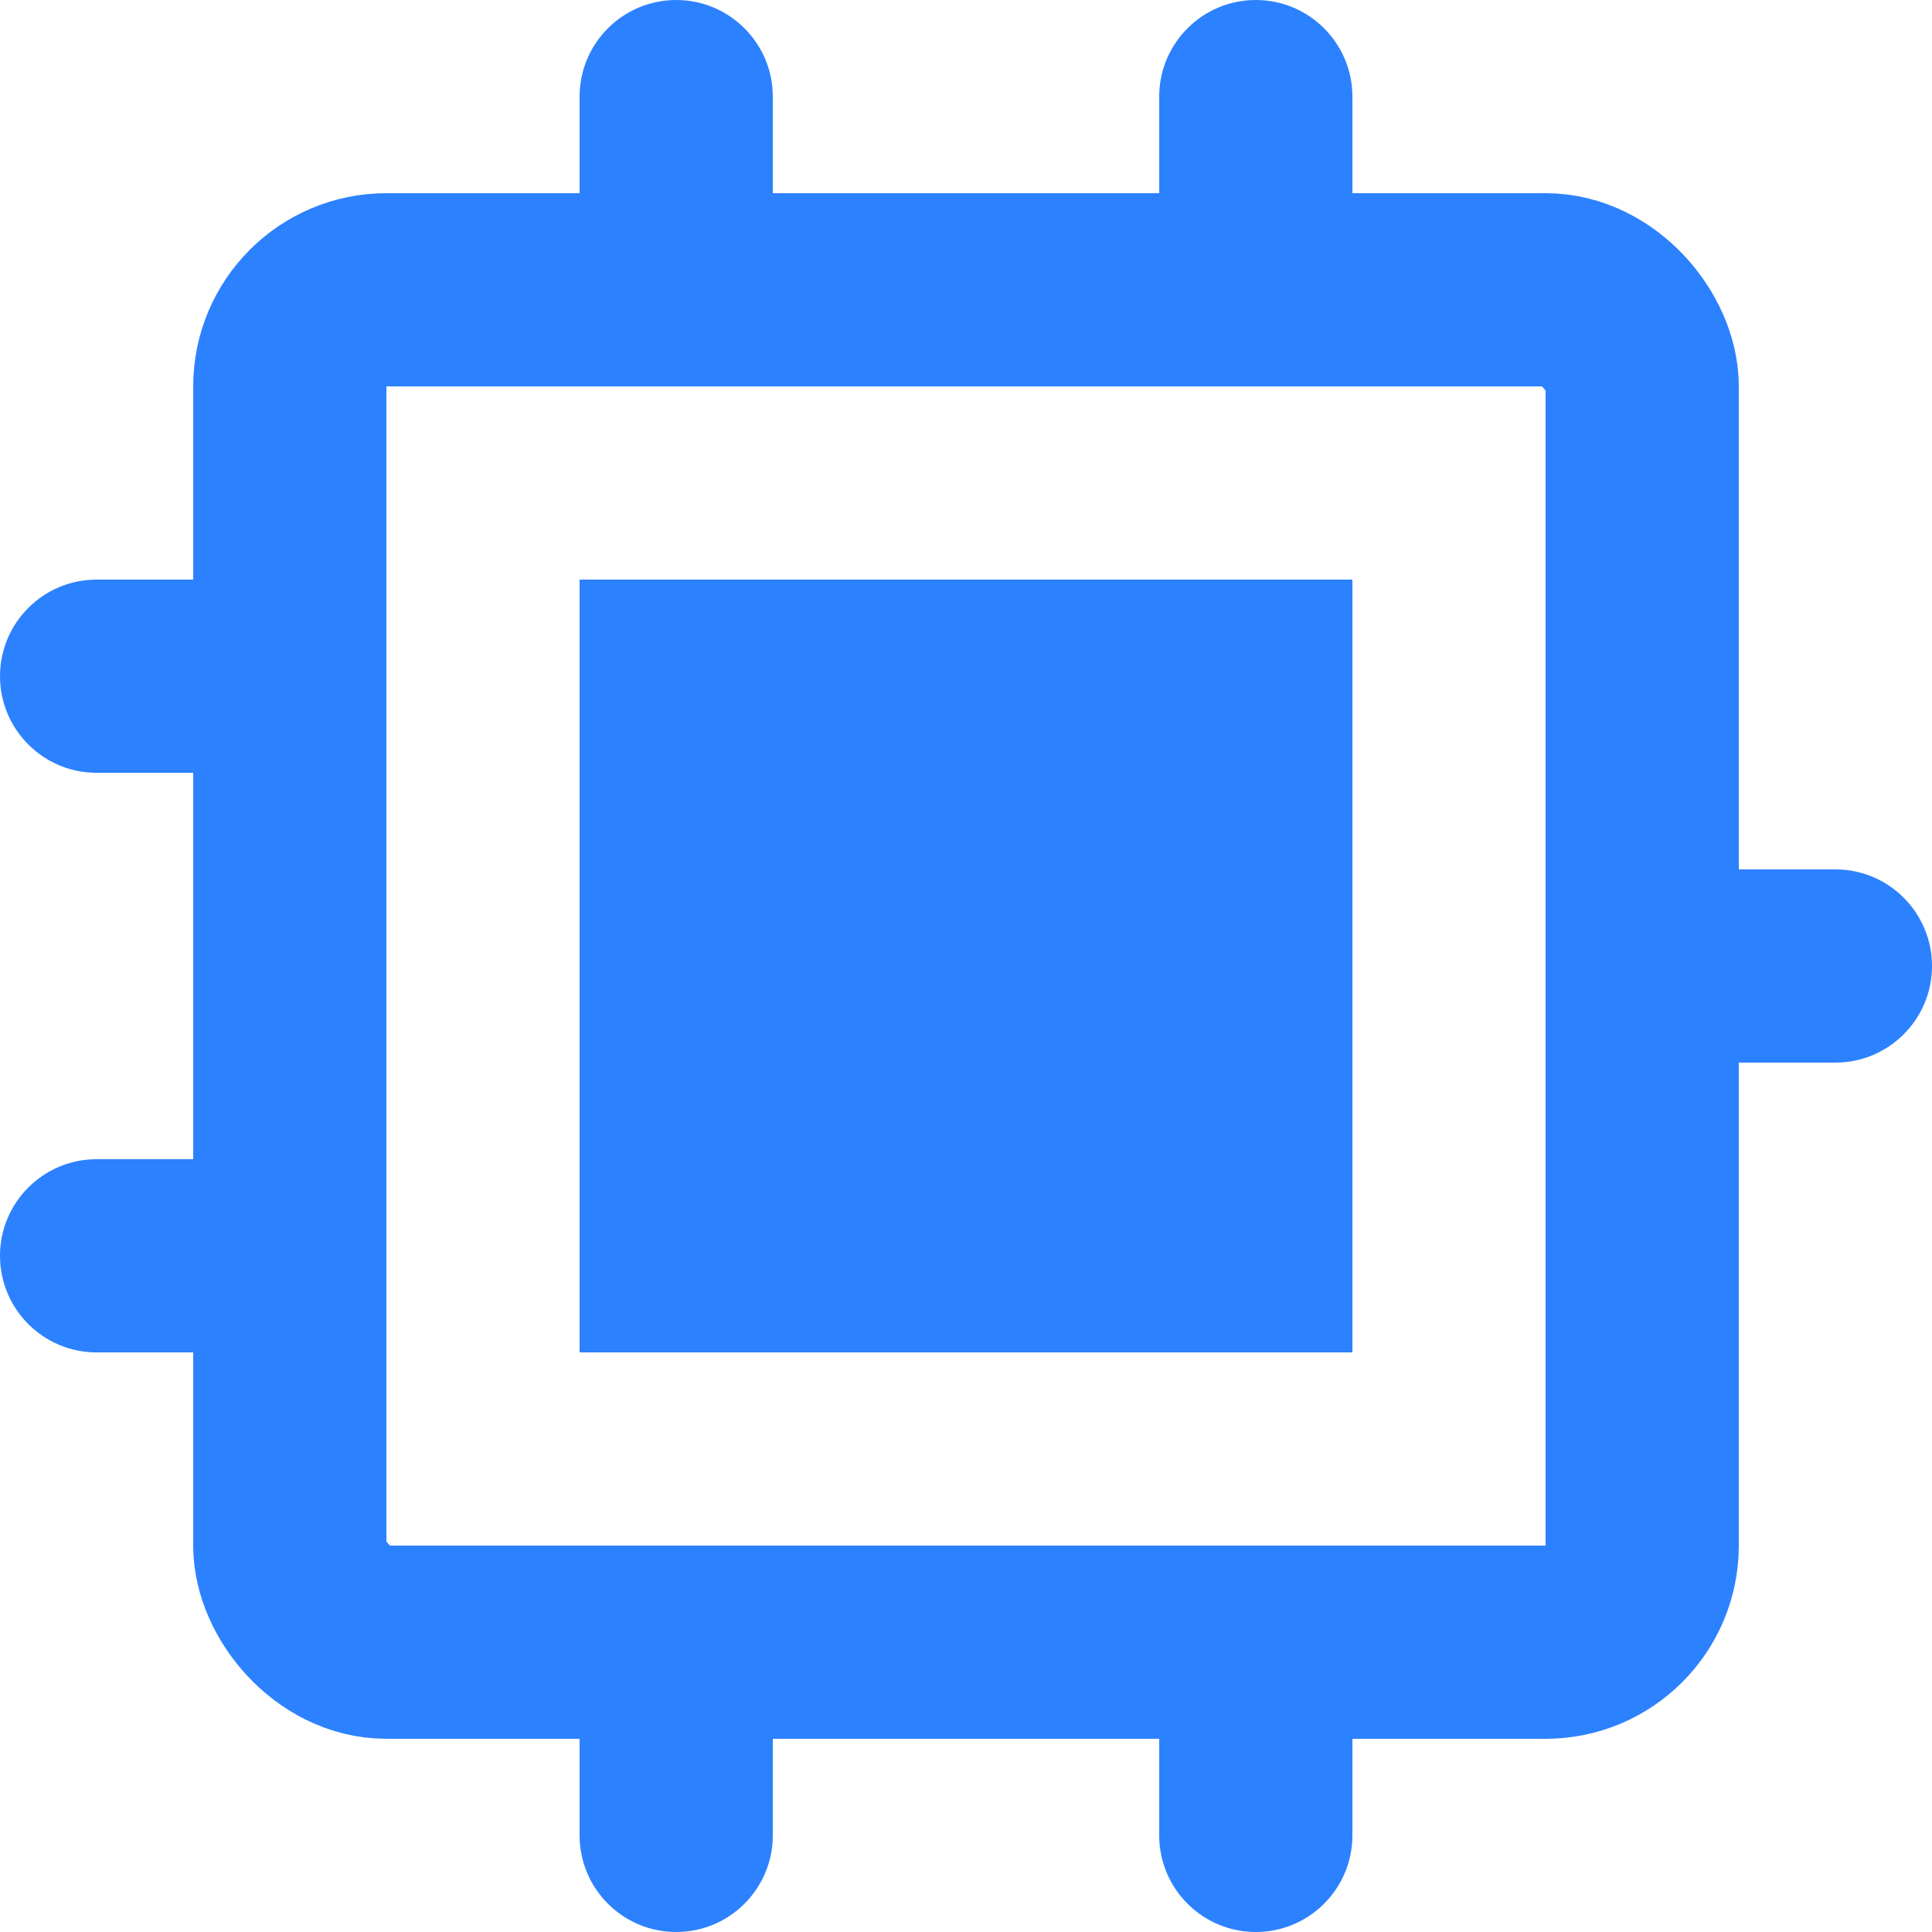 <svg width="20" height="20" viewBox="0 0 20 20" fill="none" xmlns="http://www.w3.org/2000/svg">
<g clip-path="url(#clip0_4197_71483)">
<path d="M14 6H6V14H14V6Z" fill="#2C81FF"/>
<rect x="3" y="3" width="14" height="14" rx="1" stroke="#2C81FF" stroke-width="2"/>
<path d="M6 19C6 19.552 6.448 20 7 20C7.552 20 8 19.552 8 19V18H6V19Z" fill="#2C81FF"/>
<path d="M6 1C6 0.448 6.448 0 7 0C7.552 0 8 0.448 8 1V2H6V1Z" fill="#2C81FF"/>
<path d="M1 6C0.448 6 -1.95703e-08 6.448 -4.37114e-08 7C-6.78525e-08 7.552 0.448 8 1 8L2 8L2 6L1 6Z" fill="#2C81FF"/>
<path d="M1 12C0.448 12 -1.95703e-08 12.448 -4.37114e-08 13C-6.78525e-08 13.552 0.448 14 1 14L2 14L2 12L1 12Z" fill="#2C81FF"/>
<path d="M12 19C12 19.552 12.448 20 13 20C13.552 20 14 19.552 14 19V18H12V19Z" fill="#2C81FF"/>
<path d="M12 1C12 0.448 12.448 0 13 0C13.552 0 14 0.448 14 1V2H12V1Z" fill="#2C81FF"/>
<path d="M19 11C19.552 11 20 10.552 20 10C20 9.448 19.552 9 19 9L18 9L18 11L19 11Z" fill="#2C81FF"/>
</g>
<defs>
<clipPath id="clip0_4197_71483">
<rect width="20" height="20" fill="white"/>
</clipPath>
</defs>
</svg>
